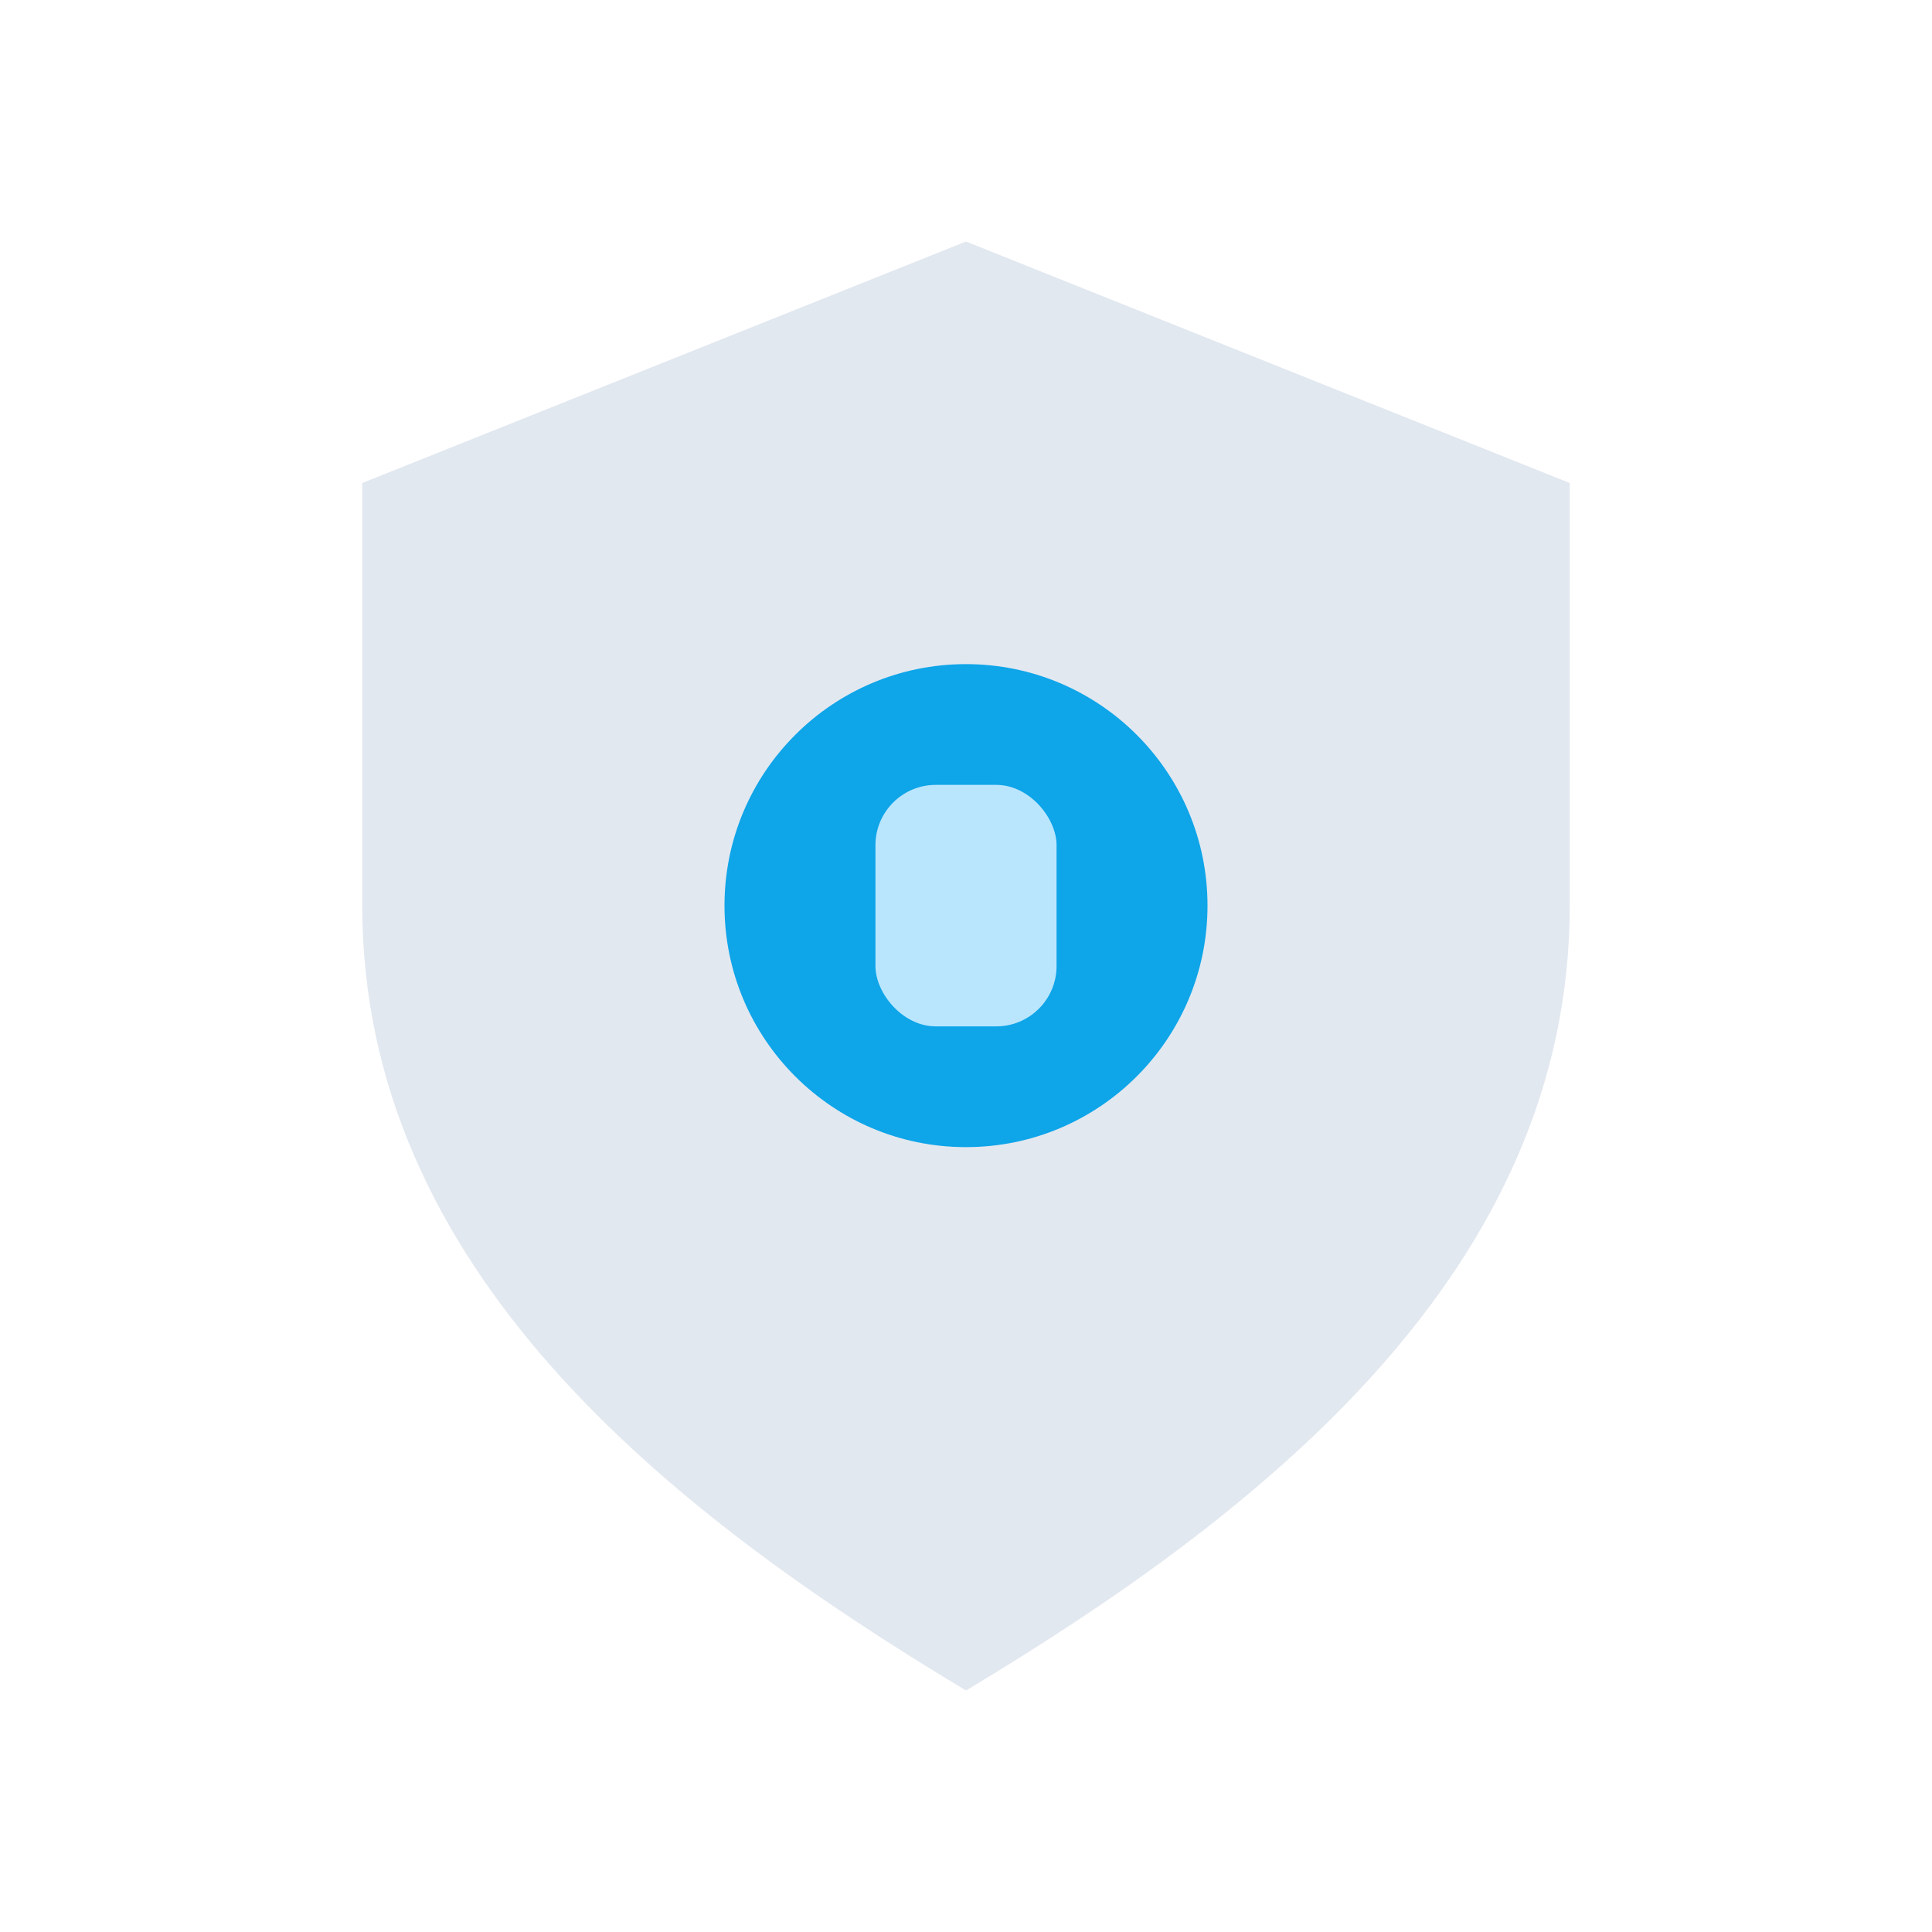 <svg xmlns="http://www.w3.org/2000/svg" viewBox="0 0 64 64">
  <path d="M32 8 L52 16 V30 C52 42 42 50 32 56 C22 50 12 42 12 30 V16 Z" fill="#e2e8f0"/>
  <circle cx="32" cy="30" r="8" fill="#0ea5e9"/>
  <rect x="29" y="26" width="6" height="8" rx="2" fill="#bae6fd"/>
</svg>
